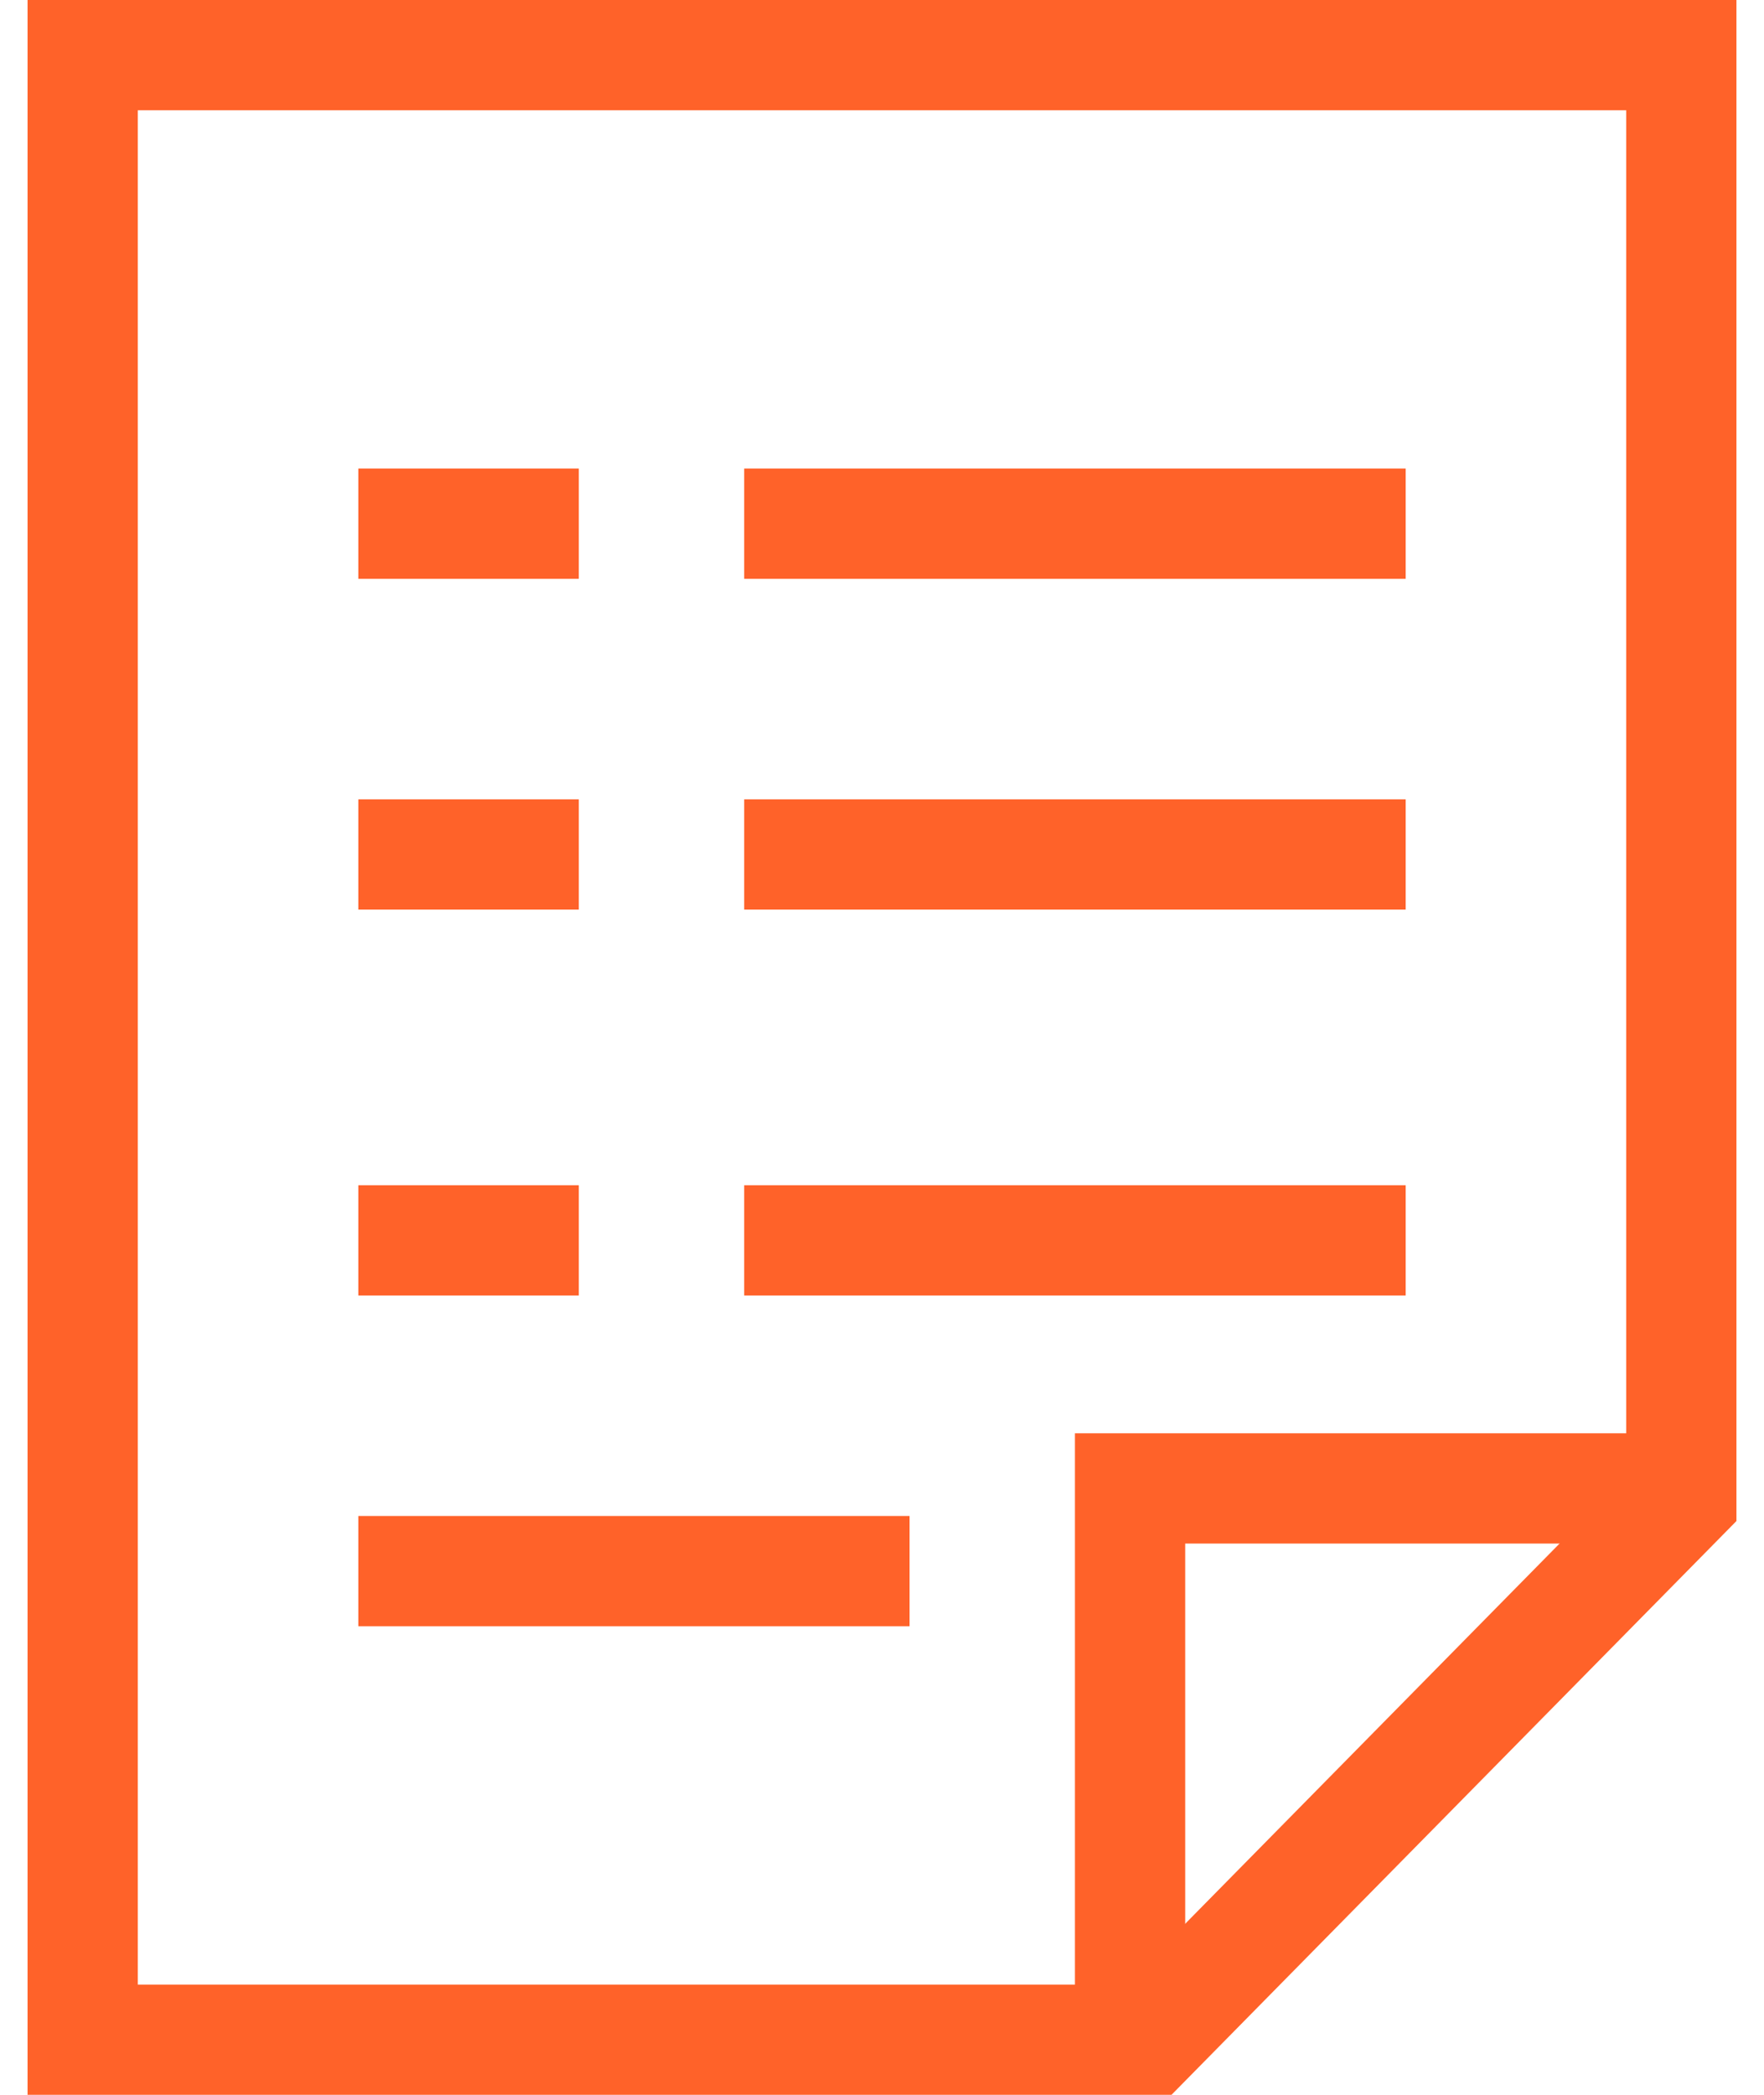 <svg width="32" height="38" viewBox="0 0 32 38" fill="none" xmlns="http://www.w3.org/2000/svg">
<path d="M7.5 9.5H9.5" stroke="#FF6229" stroke-width="2" stroke-linecap="square"/>
<path d="M14.5 9.5H24.5" stroke="#FF6229" stroke-width="2" stroke-linecap="square"/>
<path d="M7.5 15.5H9.5" stroke="#FF6229" stroke-width="2" stroke-linecap="square"/>
<path d="M14.5 15.5H24.5" stroke="#FF6229" stroke-width="2" stroke-linecap="square"/>
<path d="M7.5 22.5H9.5" stroke="#FF6229" stroke-width="2" stroke-linecap="square"/>
<path d="M14.5 22.5H24.5" stroke="#FF6229" stroke-width="2" stroke-linecap="square"/>
<path d="M7.5 28.5H15.5" stroke="#FF6229" stroke-width="2" stroke-linecap="square"/>
<path d="M20.5 37V27H30.5" stroke="#FF6229" stroke-width="2"/>
<path fill-rule="evenodd" clip-rule="evenodd" d="M20.833 37H1.5V1H30.5V27.182L20.833 37Z" stroke="#FF6229" stroke-width="2" stroke-linecap="square"/>
</svg>
